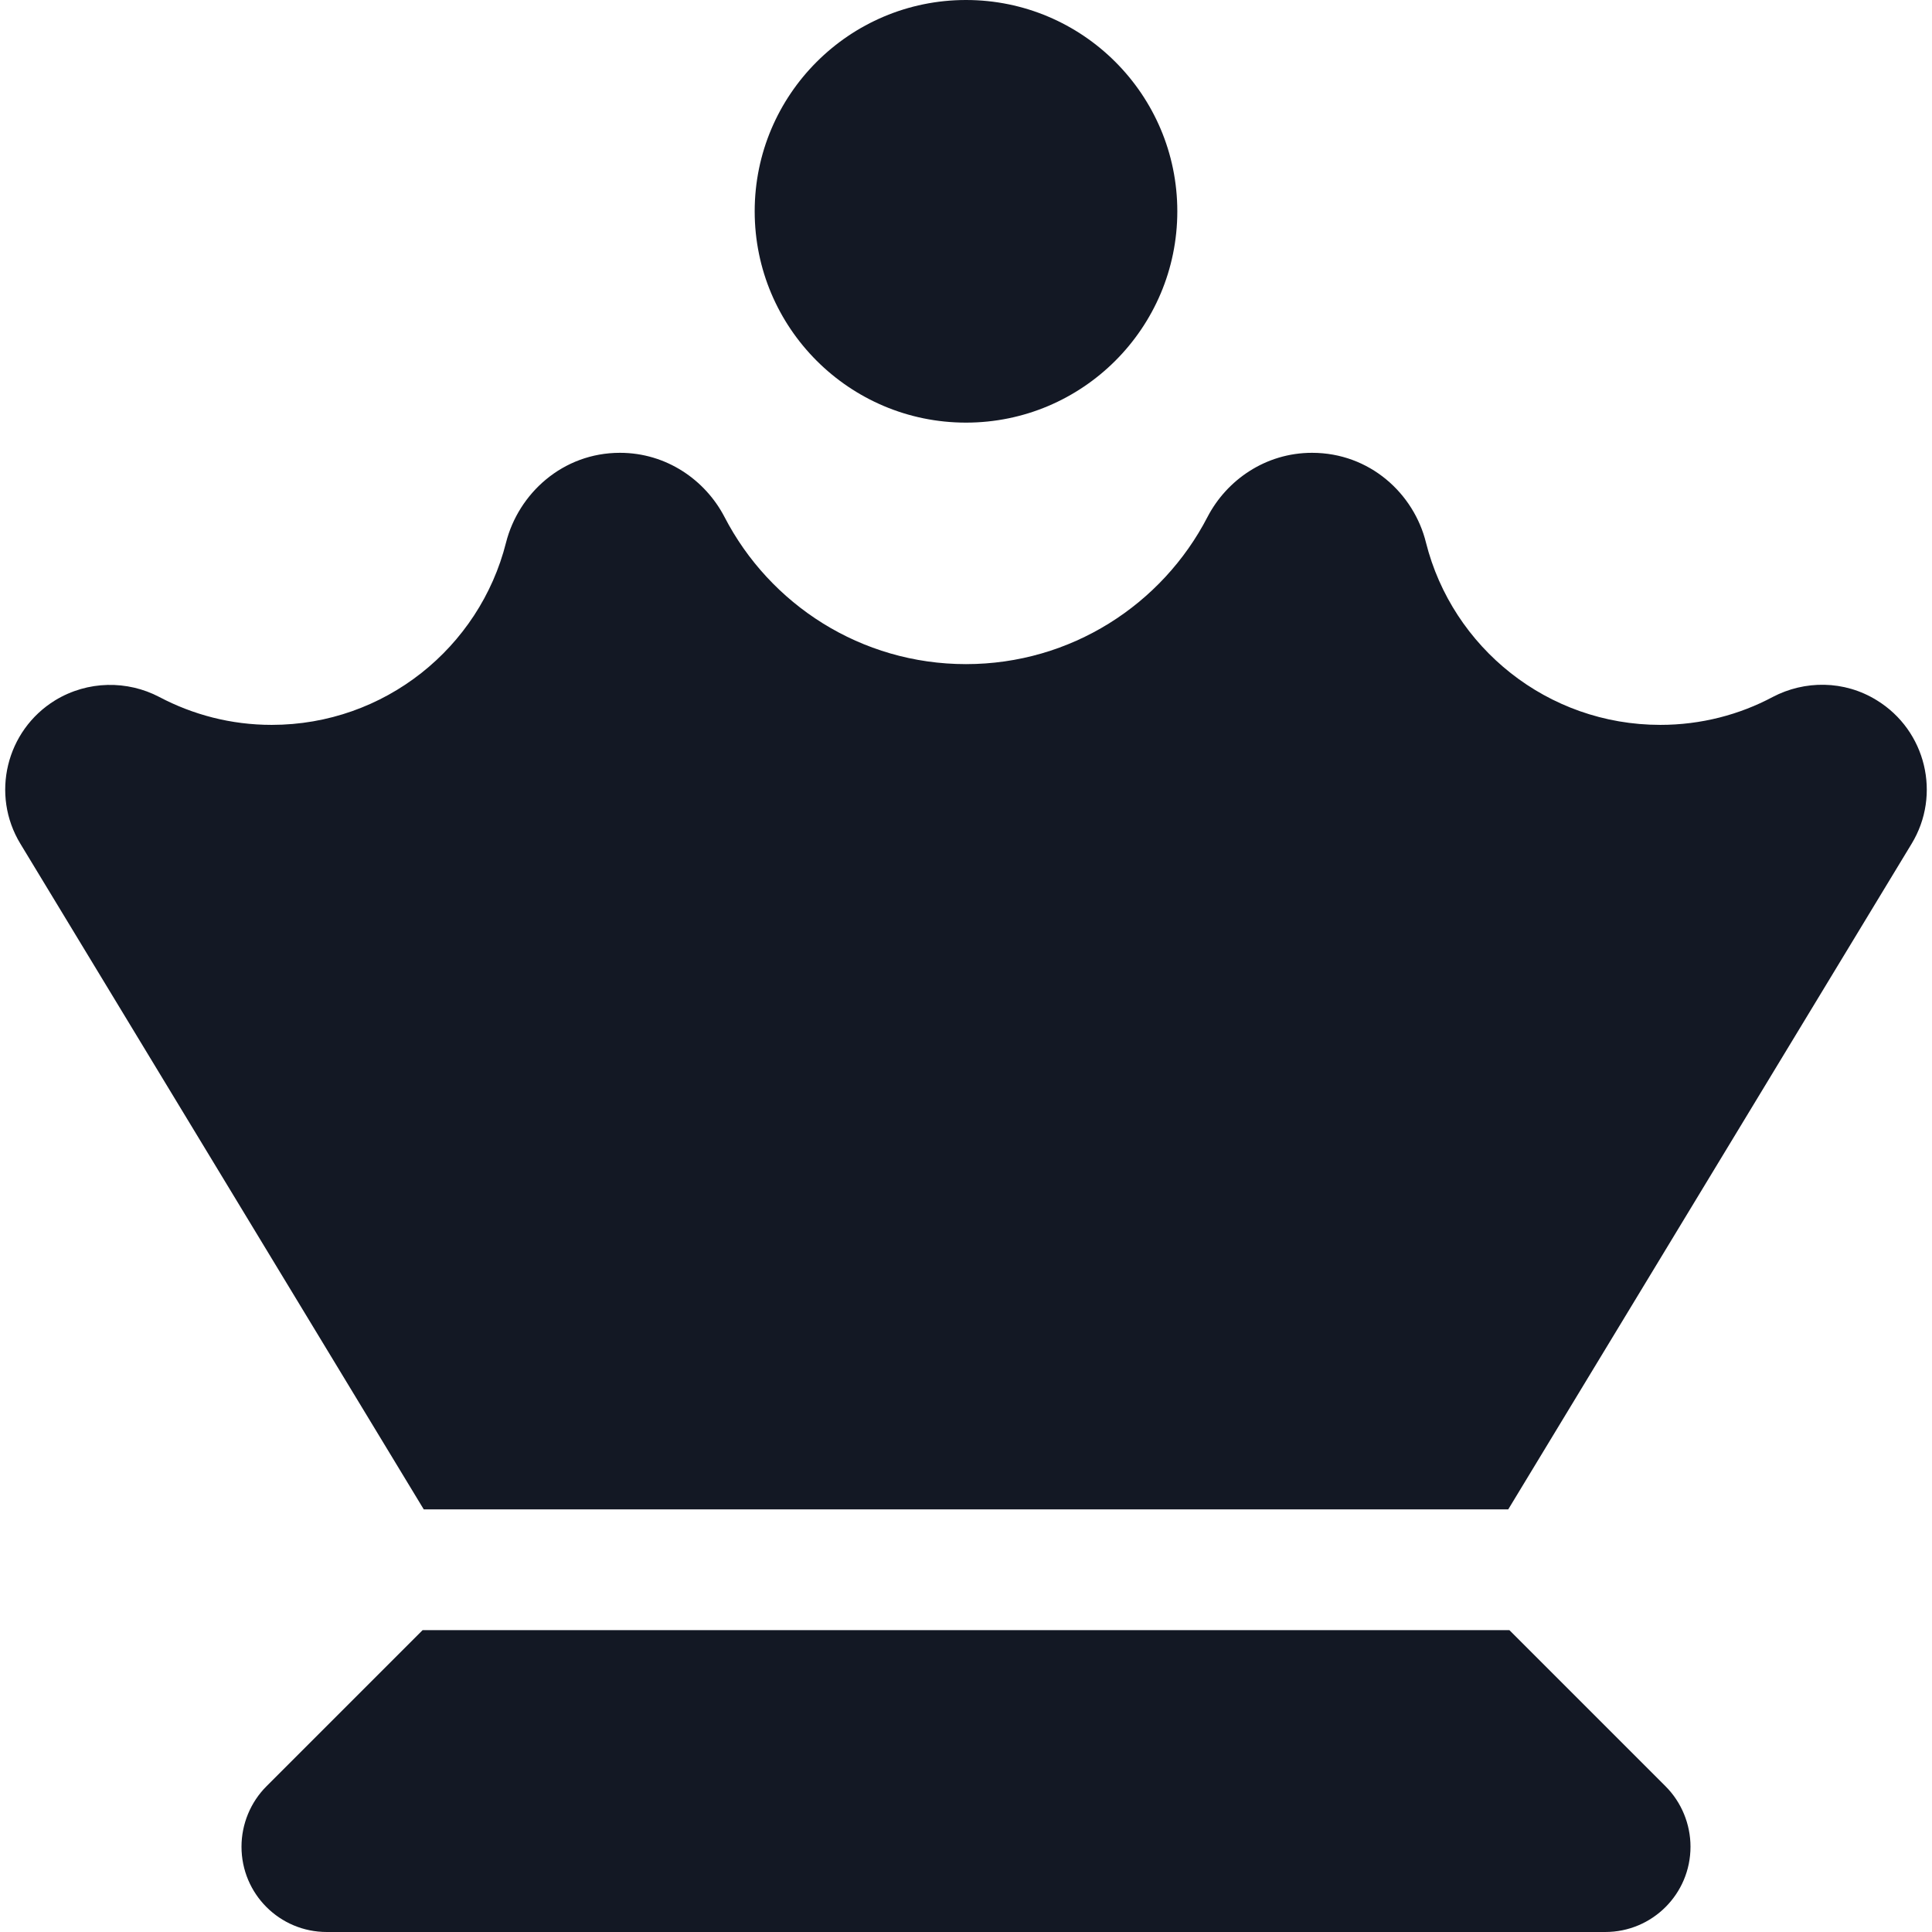 <?xml version="1.0" encoding="utf-8"?>
<!-- Generator: Adobe Illustrator 22.0.1, SVG Export Plug-In . SVG Version: 6.00 Build 0)  -->
<svg version="1.1" id="圖層_1" xmlns="http://www.w3.org/2000/svg" xmlns:xlink="http://www.w3.org/1999/xlink" x="0px" y="0px"
	 viewBox="0 0 512 512" style="enable-background:new 0 0 512 512;" xml:space="preserve">
<style type="text/css">
	.st0{fill:#131824;}
</style>
<path class="st0" d="M256,0c30.9,0,56,25.1,56,56s-25.1,56-56,56s-56-25.1-56-56S225.1,0,256,0z M134.1,143.8
	c3.3-13,15-23.8,30.2-23.8c12.3,0,22.6,7.2,27.7,17c12,23.2,36.2,39,64,39s52-15.8,64-39c5.1-9.8,15.4-17,27.7-17
	c15.3,0,27,10.8,30.2,23.8c7,27.8,32.2,48.3,62.1,48.3c10.8,0,21-2.7,29.8-7.4c8.4-4.4,18.9-4.5,27.6,0.9c13,8,17.1,25,9.2,38
	L399.7,400H384h-40.4H168.4H128h-15.7L5.4,223.6c-7.9-13-3.8-30,9.2-38c8.7-5.3,19.2-5.3,27.6-0.9c8.9,4.7,19,7.4,29.8,7.4
	C101.9,192.1,127.1,171.6,134.1,143.8z M256,224L256,224L256,224L256,224z M112,432h288l41.4,41.4c4.2,4.2,6.6,10,6.6,16
	c0,12.5-10.1,22.6-22.6,22.6H86.6C74.1,512,64,501.9,64,489.4c0-6,2.4-11.8,6.6-16L112,432z"/>
</svg>
